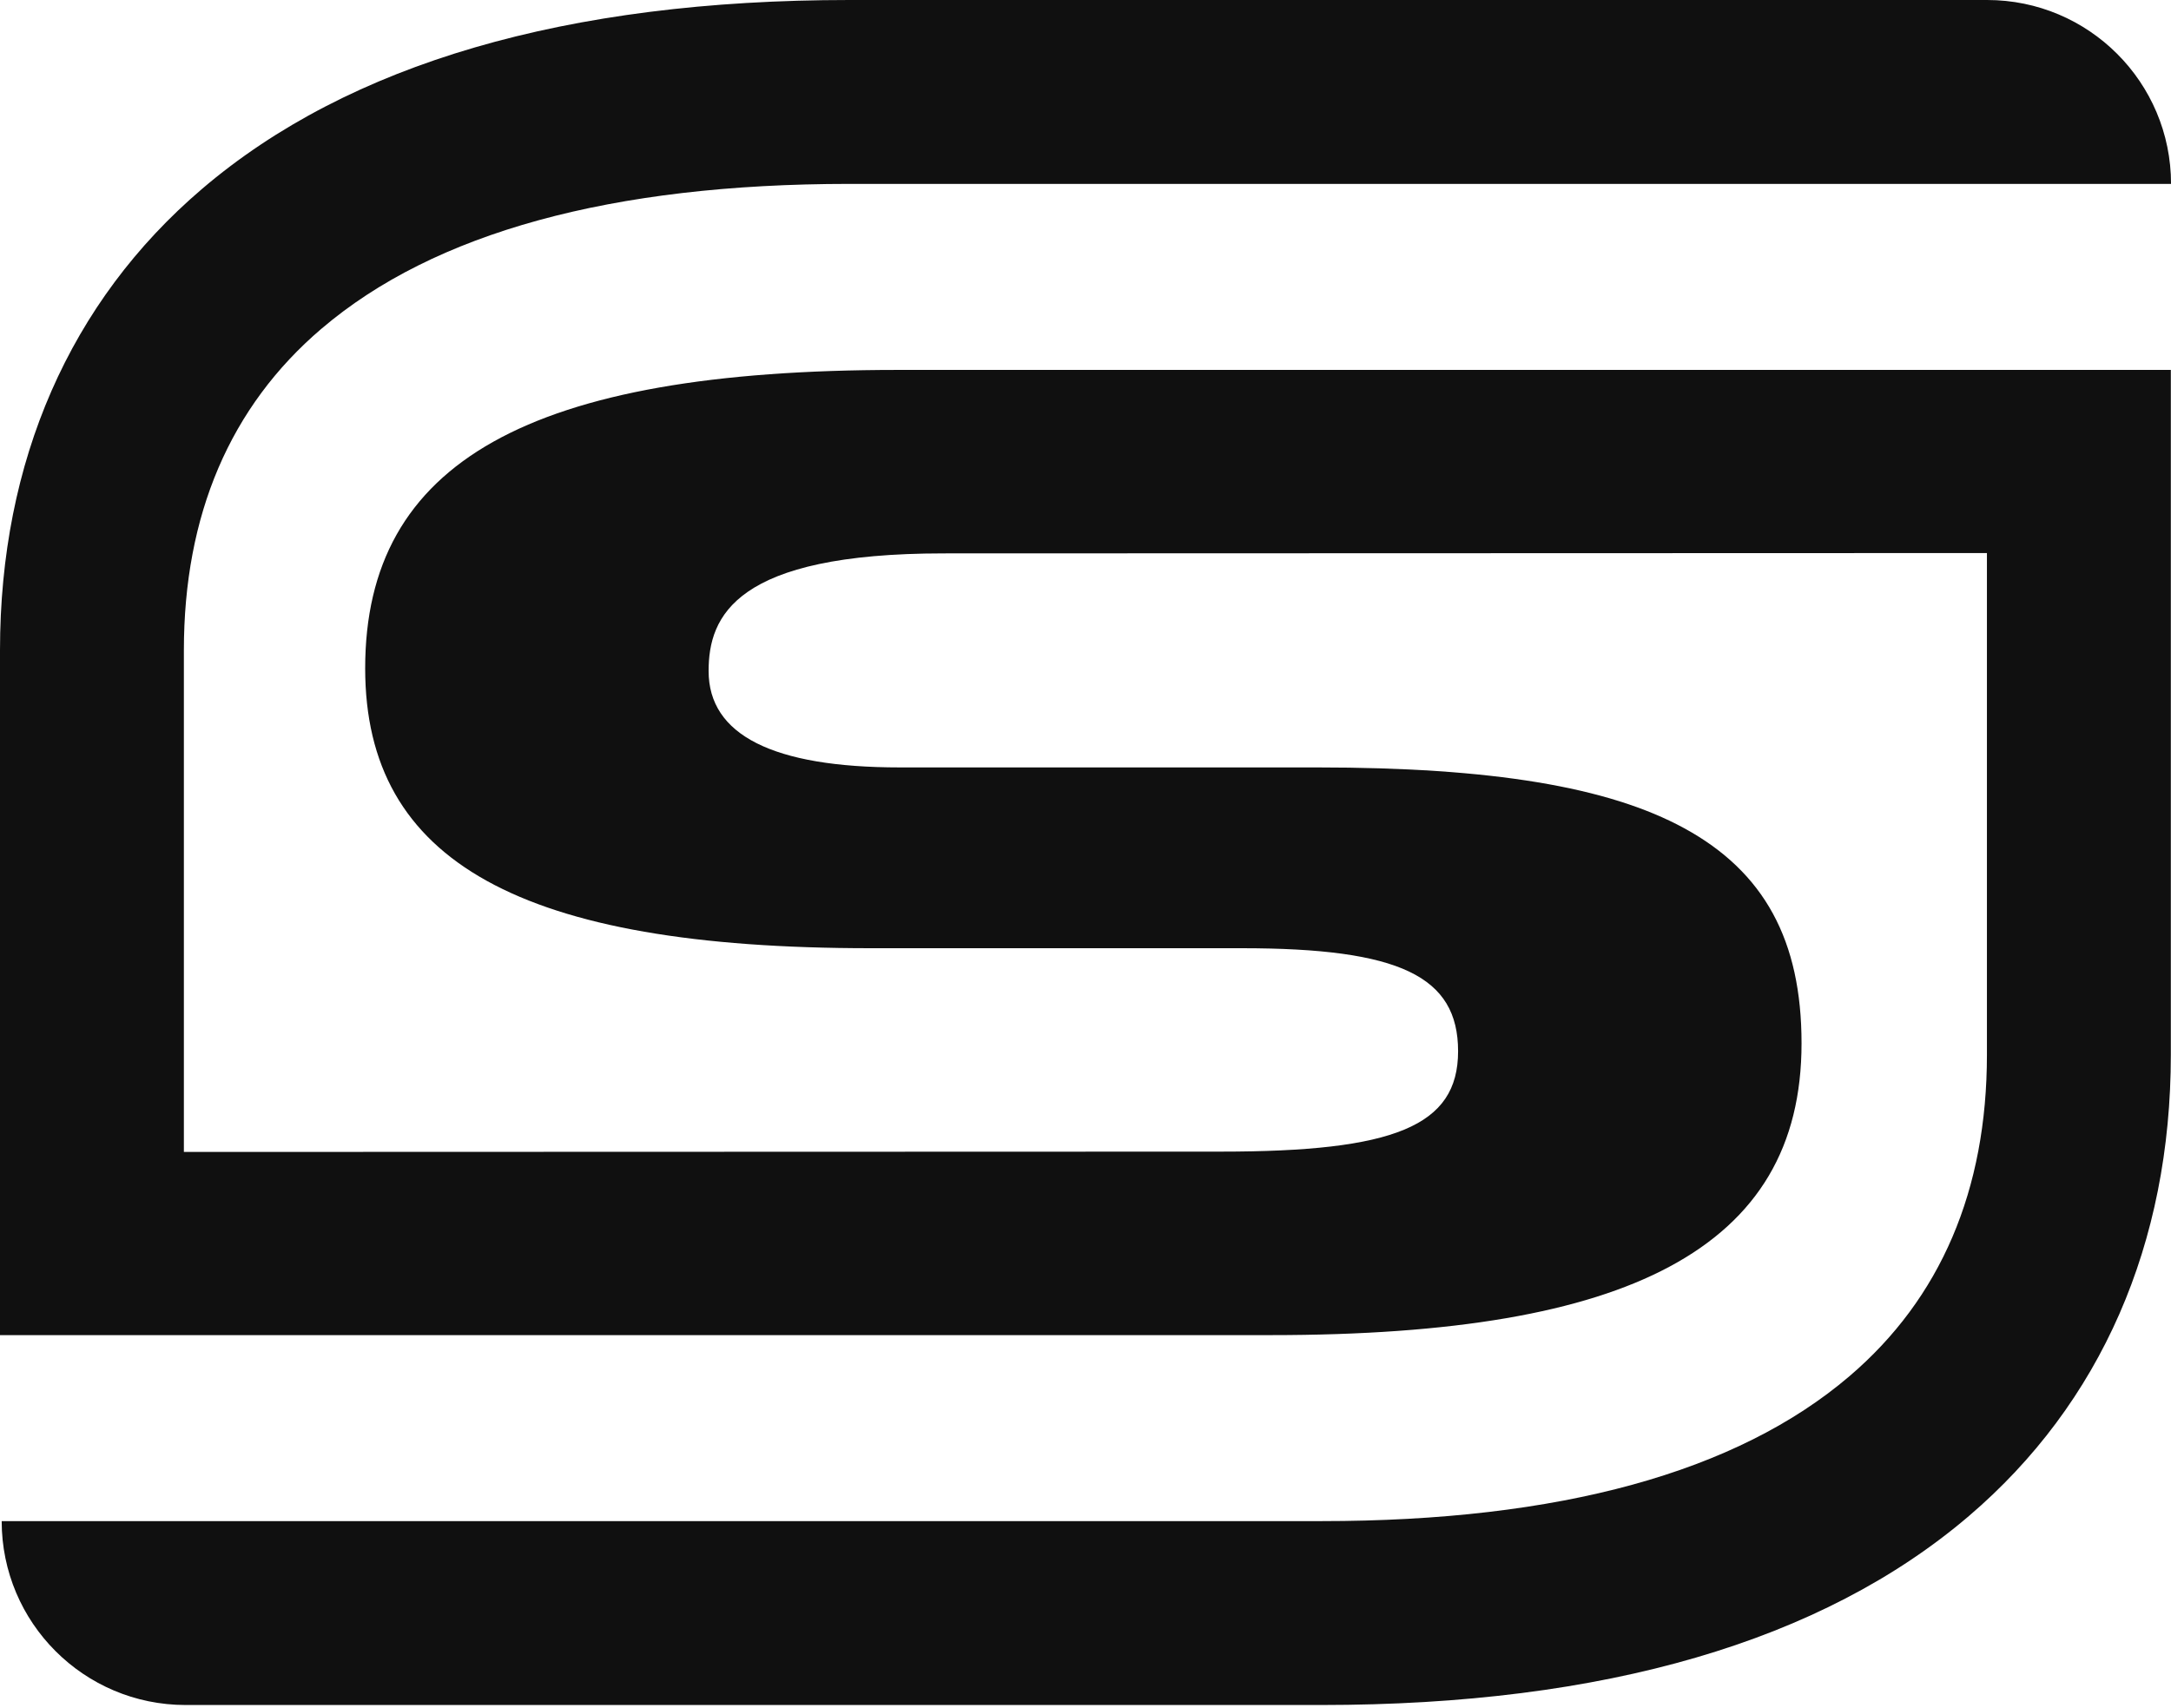 <svg xmlns="http://www.w3.org/2000/svg" fill="none" viewBox="0 0 300 236" height="236" width="300">
<g clip-path="url(#clip0_3121_4335)">
<path fill="#101010" d="M44.414 45.437C59.981 32.148 84.521 25.413 117.365 25.413H300.005C300.005 11.379 288.626 0 274.591 0H117.37C78.304 0 48.207 8.786 27.914 26.109C9.65 41.694 0 63.746 0 89.874V184.509H175.645C200.767 184.509 218.758 181.425 230.642 175.081C242.957 168.505 248.946 158.4 248.946 144.183C248.946 129.967 243.798 120.494 232.738 114.459C222.233 108.729 206.106 106.055 181.985 106.055H124.341C106.81 106.055 97.919 101.571 97.919 92.73C97.919 85.162 101.611 76.476 130.394 76.476L274.564 76.43V145.752C274.564 164.476 268.175 179.424 255.563 190.189C239.996 203.478 215.456 210.213 182.612 210.213H0.232C0.232 224.247 11.611 235.626 25.645 235.626H182.612C221.673 235.626 251.766 226.84 272.063 209.517C290.322 193.927 299.977 171.879 299.977 145.752V51.122H124.05C73.156 51.122 50.462 63.842 50.462 92.361C50.462 119.111 72.001 131.04 120.303 131.04H171.607C193.391 131.04 201.486 134.901 201.486 145.279C201.486 155.657 192.608 159.15 168.723 159.15L25.409 159.196V89.874C25.409 71.15 31.798 56.202 44.409 45.437H44.414Z"></path>
</g>
<defs>
<clipPath id="clip0_3121_4335">
<rect fill="white" height="235.63" width="300"></rect>
</clipPath>
</defs>
</svg>
